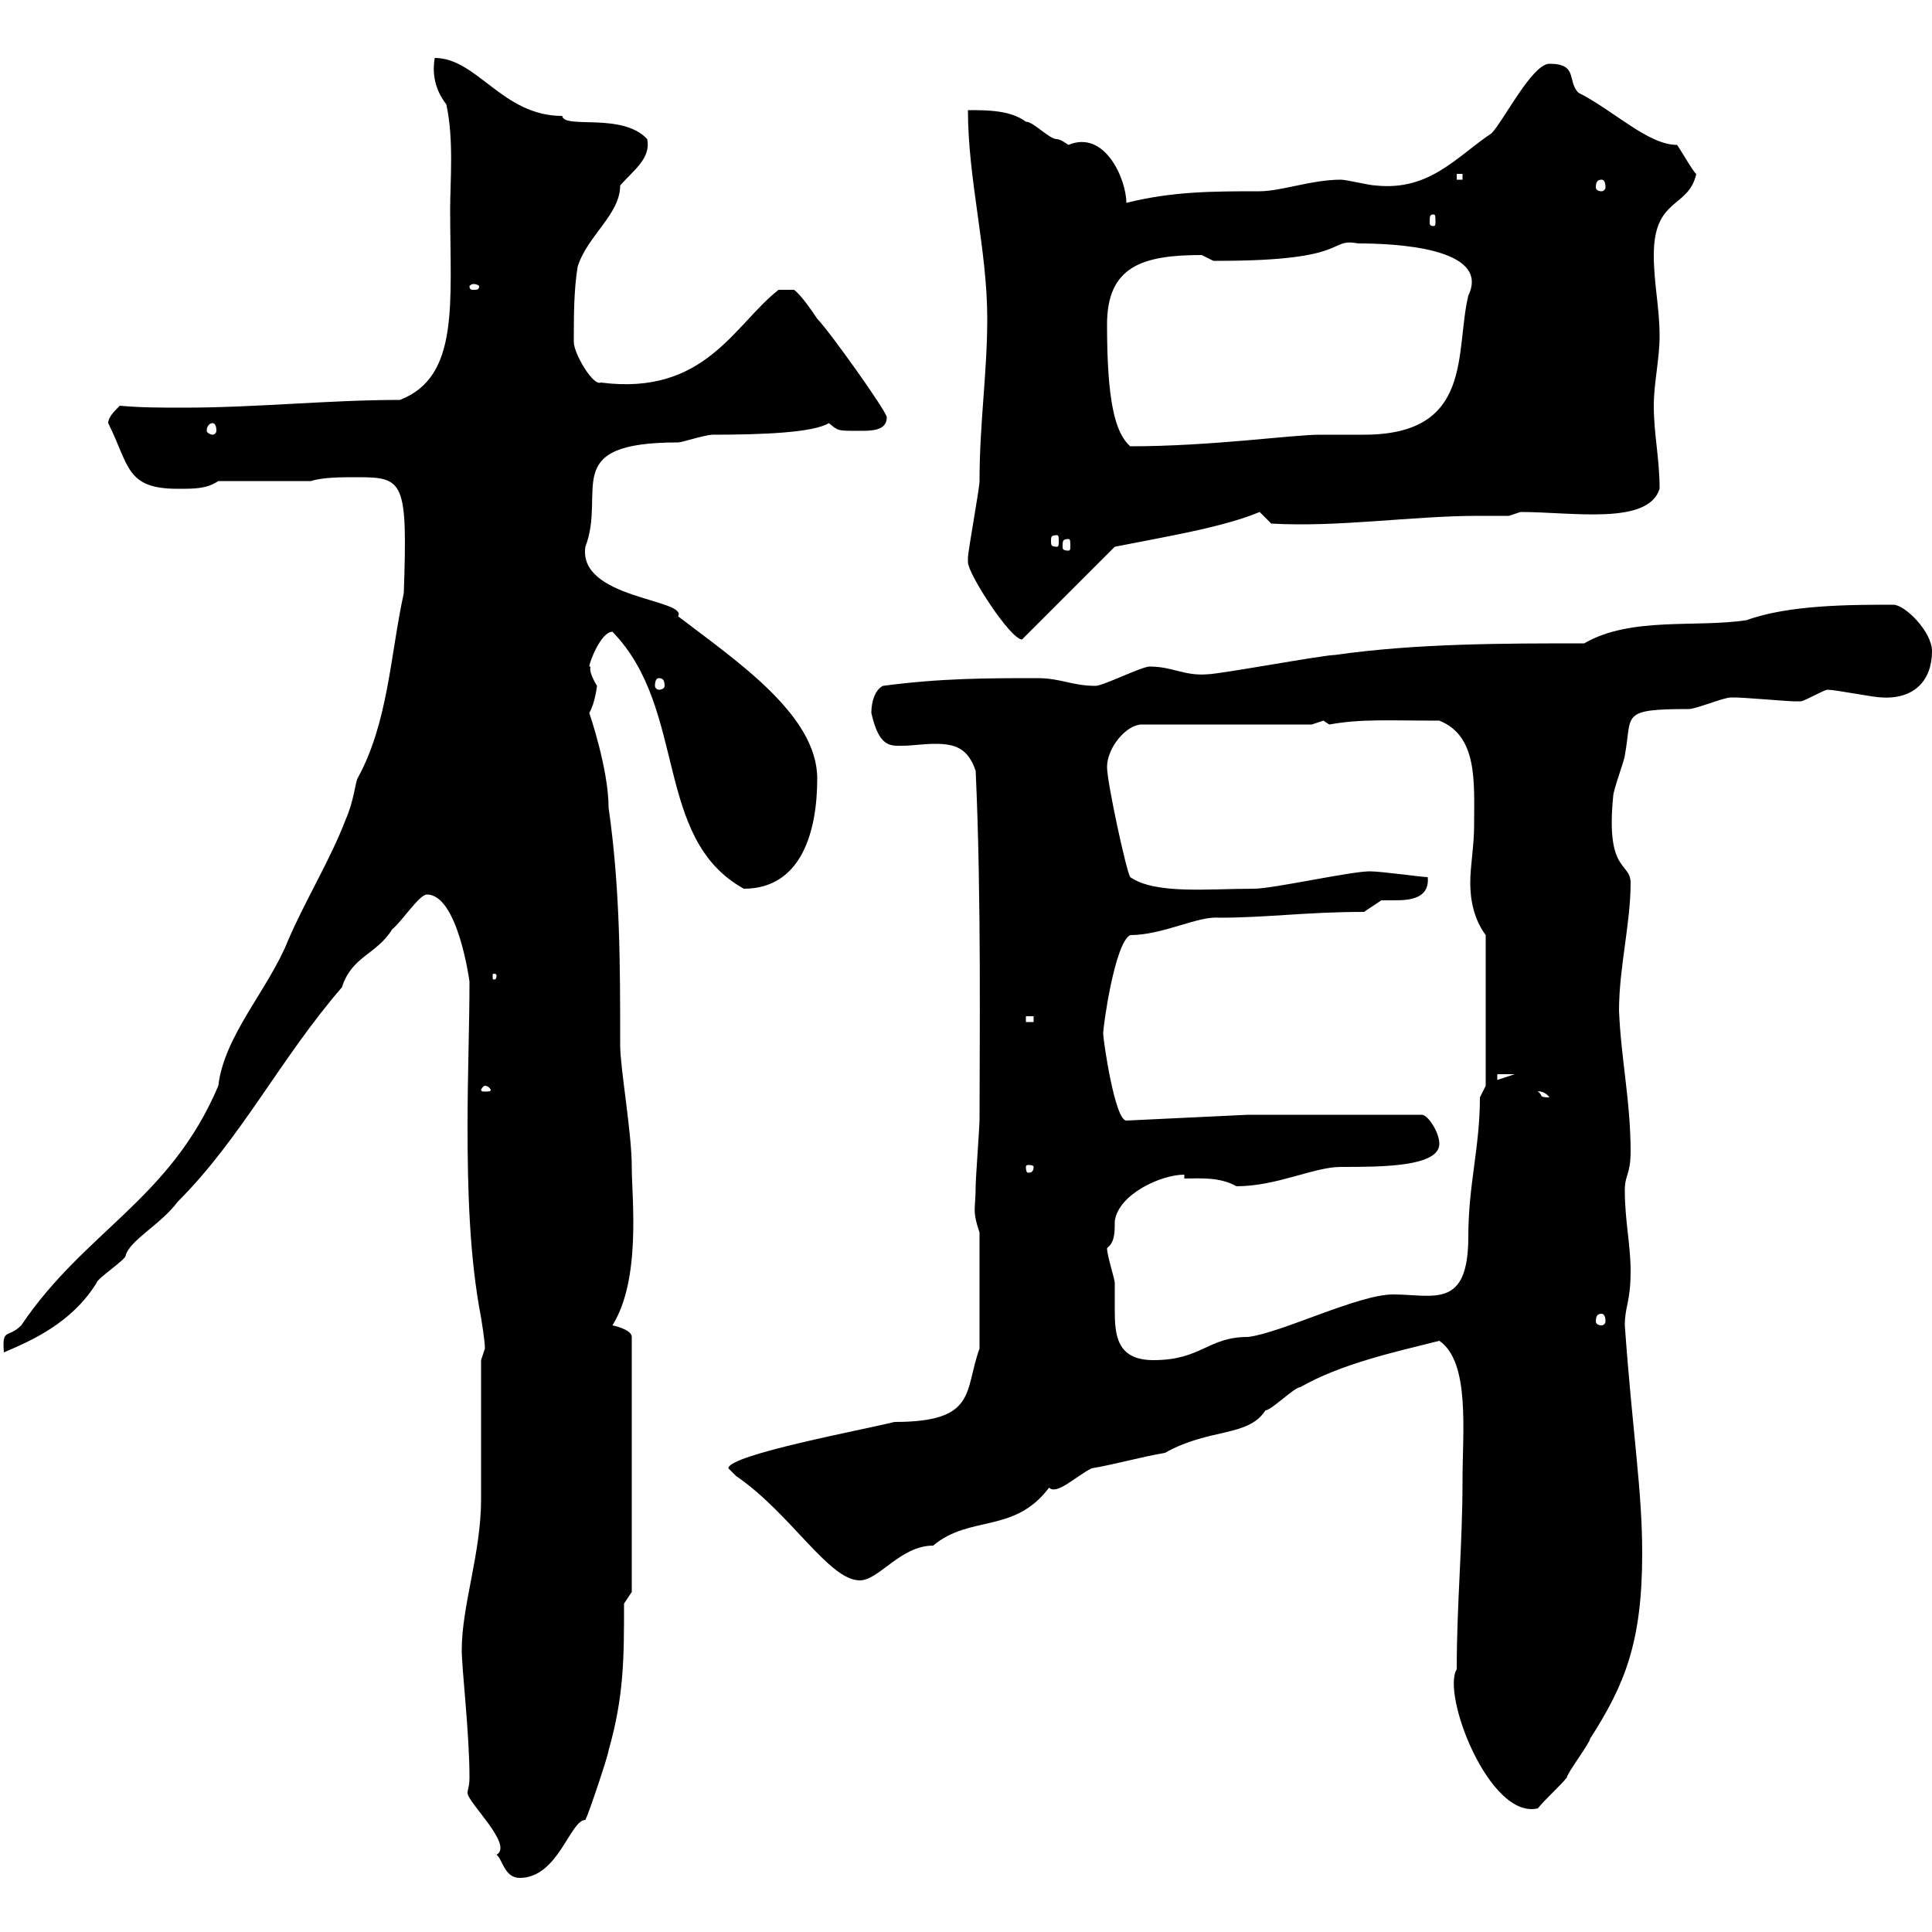 <svg xmlns="http://www.w3.org/2000/svg" xmlns:xlink="http://www.w3.org/1999/xlink" width="300" height="300"><path d="M71.70 256.20C71.70 259.20 72.90 269.10 72.90 276C72.90 277.50 72.60 277.80 72.60 278.40C72.60 279.90 79.80 286.50 77.10 288C78 288.60 78.30 291.60 80.70 291.60C86.70 291.60 88.50 282.60 90.90 282.60C91.50 281.40 94.50 272.40 94.50 271.80C96.90 263.40 96.90 257.40 96.90 249L98.10 247.20L98.10 207.60C98.10 206.40 95.10 205.80 95.10 205.80C99.60 198.60 98.10 186 98.10 181.20C98.10 175.80 96.30 165.90 96.30 162.30C96.30 149.70 96.30 138 94.50 125.40C94.50 119.40 91.50 110.70 91.50 110.70C92.40 109.20 92.70 106.50 92.70 106.50C90.90 103.50 92.10 103.50 91.50 103.50C91.50 102.90 93.30 98.10 95.10 98.10C106.80 110.10 101.40 130.20 115.50 138C124.50 138 126.90 129 126.90 120.90C126.90 111 114.30 102.60 105.30 95.70C106.80 93 89.70 93 90.90 84.90C94.20 76.20 86.70 68.70 105.30 68.70C105.90 68.70 109.50 67.50 110.70 67.50C118.20 67.50 126.30 67.20 128.70 65.70C130.20 66.90 129.90 66.90 133.50 66.90C135.30 66.90 137.70 66.90 137.70 64.80C137.70 63.90 128.70 51.30 126.90 49.50C126.30 48.60 124.50 45.90 123.30 45L120.90 45C114 50.40 109.50 61.50 93.30 59.40C92.10 60 89.10 54.90 89.10 53.10C89.10 49.20 89.10 45 89.70 41.40C91.20 36.60 96.30 33.30 96.30 28.80C98.40 26.40 101.10 24.60 100.50 21.60C96.60 17.40 87.60 20.10 87.30 18C78 18 74.10 9 67.50 9C67.20 10.80 67.20 13.50 69.30 16.20C70.50 21.60 69.90 28.20 69.90 32.40C69.90 47.10 71.40 58.50 62.10 62.10C51 62.10 39.90 63.30 28.50 63.30C24.90 63.30 21.90 63.30 18.60 63C17.70 63.90 16.80 64.80 16.80 65.70C20.10 72.30 19.50 75.90 27.60 75.90C30.30 75.90 32.10 75.90 33.90 74.70L48.30 74.70C50.10 74.10 53.10 74.10 55.50 74.10C62.70 74.10 63.30 74.70 62.70 92.10C60.60 101.70 60.30 112.20 55.50 120.90C55.20 121.50 54.90 124.50 53.70 127.20C51.30 133.50 47.40 139.80 44.70 146.10C41.70 153.60 34.80 160.80 33.90 168.60C26.40 186.30 13.20 191.10 3.30 205.80C1.20 207.90 0.30 206.10 0.60 210C4.80 208.20 11.10 205.50 15 199.20C15 198.60 19.50 195.60 19.50 195C20.10 192.60 24.90 190.20 27.60 186.60C37.50 176.70 43.50 164.40 53.10 153.30C54.60 148.50 58.50 148.20 60.90 144.30C62.40 143.10 65.10 138.90 66.30 138.90C71.10 138.90 72.90 152.40 72.90 152.40C72.90 159.30 72.60 166.80 72.60 174.90C72.60 184.80 72.90 195.30 74.70 204.60C74.70 204.60 75.30 208.20 75.30 209.40C75.30 209.40 74.70 211.20 74.70 211.20C74.70 214.80 74.70 229.20 74.70 232.80C74.70 241.20 71.70 249.30 71.70 256.20ZM226.20 259.20C223.80 263.10 231.30 282.60 238.80 280.80C239.70 279.60 242.40 277.20 243.30 276C243.30 275.40 246.90 270.60 246.90 270C252.30 261.60 255 255 255 241.20C255 231.30 253.50 222.60 252.30 205.80C252.30 202.80 253.20 202.20 253.20 197.40C253.20 193.20 252.30 189.60 252.30 184.80C252.30 182.40 253.20 182.40 253.20 178.80C253.20 171 251.70 164.40 251.40 156.90C251.40 150.30 253.20 143.40 253.20 137.10C253.20 133.80 249.30 135.60 250.50 123.60C250.50 122.70 252.30 117.90 252.30 117.30C253.50 111 251.40 110.10 262.20 110.10C263.40 110.10 267.60 108.30 268.80 108.30C269.40 108.30 269.40 108.30 269.40 108.30C270.60 108.30 277.80 108.90 278.40 108.90C278.40 108.90 278.40 108.90 279.60 108.90C280.20 108.90 283.20 107.10 283.80 107.10C285 107.10 291 108.30 292.20 108.30C297.30 108.60 300 105.60 300 101.10C300 98.10 295.80 93.90 294 93.90C287.40 93.90 277.80 93.90 271.20 96.30C263.40 97.50 253.20 95.70 246 99.90C233.40 99.90 219.90 99.90 207.30 101.70C205.50 101.70 189.30 104.70 187.50 104.70C183.90 105 182.10 103.50 178.50 103.50C177.30 103.50 171.30 106.50 170.10 106.50C166.50 106.50 164.70 105.30 161.10 105.30C153.30 105.30 146.10 105.30 137.10 106.50C135.90 107.10 135.30 108.90 135.30 110.70C136.50 116.10 138.30 115.80 140.10 115.80C141.60 115.80 143.40 115.50 145.20 115.50C148.20 115.50 150.30 116.10 151.50 119.70C152.40 139.20 152.10 162.30 152.10 174C152.10 174.90 151.50 183 151.50 184.20C151.50 187.80 150.90 187.80 152.10 191.40L152.10 209.40C149.70 216 151.80 220.80 138.90 220.80C134.10 222 113.10 225.90 113.10 228C113.10 228 114.30 229.20 114.30 229.20C122.70 234.90 128.70 245.40 133.50 245.40C136.50 245.40 139.80 240 144.90 240C150.60 235.20 157.50 238.20 162.90 231C164.10 232.20 167.10 229.20 169.50 228C173.10 227.40 177.30 226.20 180.90 225.60C187.80 221.70 193.80 223.20 196.50 219C197.40 219 201 215.40 201.90 215.40C208.20 211.80 216.30 210 223.50 208.20C228.30 211.50 227.10 222.30 227.10 229.80C227.10 240 226.20 249 226.20 259.20ZM171.90 193.80C173.10 192.90 173.10 191.40 173.10 189.60C173.70 185.40 180.30 182.40 183.90 182.40L183.90 183C186.30 183 189.30 182.70 192 184.20C198.30 184.20 204 181.20 208.20 181.20C214.50 181.20 223.50 181.20 223.50 177.60C223.50 175.80 221.70 173.10 220.80 173.10L193.80 173.10L174.90 174C173.10 174 171.30 161.40 171.30 160.50C171.30 159.30 173.10 146.40 175.50 145.20C180.60 145.20 186 142.20 189.30 142.50C196.80 142.50 202.80 141.60 211.80 141.60C211.80 141.60 214.50 139.80 214.50 139.80C214.80 139.80 215.70 139.80 216.60 139.80C219 139.80 222 139.50 221.70 136.20C220.80 136.20 214.50 135.30 212.70 135.30C209.70 135.30 197.70 138 194.70 138C187.50 138 179.40 138.90 175.50 136.20C174.90 135.30 171.90 121.50 171.90 119.10C171.90 116.10 174.90 112.50 177.30 112.50L203.70 112.50C203.70 112.50 205.50 111.90 205.50 111.90C205.50 111.90 206.40 112.50 206.40 112.50C211.50 111.60 215.40 111.90 223.50 111.90C229.50 114.30 228.90 121.50 228.90 128.10C228.90 131.40 228.30 134.40 228.30 137.10C228.30 139.80 228.90 142.80 230.70 145.20L230.70 168.60C230.70 168.60 229.80 170.40 229.80 170.40C229.80 178.20 228 183.90 228 192C228 203.40 222.60 201 216.30 201C210.90 201 198.90 207 193.80 207.60C187.50 207.60 186.60 211.20 179.10 211.20C173.40 211.20 173.10 207.30 173.10 203.40C173.10 201.90 173.10 200.70 173.10 199.20C173.10 198.60 171.90 195 171.90 193.80ZM248.70 204C249 204 249.30 204.30 249.30 205.20C249.30 205.50 249 205.80 248.70 205.80C248.10 205.80 247.80 205.50 247.80 205.20C247.80 204.30 248.10 204 248.70 204ZM160.50 181.20C160.50 182.10 159.90 182.10 159.60 182.10C159.60 182.10 159.30 182.10 159.30 181.20C159.30 180.90 159.60 180.90 159.60 180.90C159.90 180.90 160.50 180.90 160.50 181.20ZM238.80 169.50C238.50 169.50 239.70 169.20 240.60 170.40C238.80 170.40 239.70 170.10 238.80 169.50ZM75.30 168.60C75.90 168.60 76.20 169.20 76.20 169.20C76.20 169.50 75.90 169.50 75.30 169.50C75 169.50 74.70 169.50 74.70 169.20C74.70 169.20 75 168.60 75.30 168.60ZM232.50 166.80L235.20 166.80L232.50 167.70ZM159.30 157.80L160.50 157.80L160.50 158.70L159.30 158.70ZM77.10 151.50C77.10 152.10 76.80 152.10 76.80 152.10C76.50 152.10 76.50 152.10 76.50 151.50C76.50 151.20 76.50 151.20 76.80 151.20C76.80 151.20 77.10 151.20 77.10 151.50ZM102.30 105.30C102.90 105.30 103.20 105.60 103.20 106.50C103.20 106.80 102.90 107.10 102.30 107.10C102 107.10 101.70 106.80 101.70 106.50C101.70 105.60 102 105.30 102.30 105.30ZM150.30 87.30C150.30 89.10 156.90 99.30 158.70 99.30L173.10 84.90C180.60 83.40 189.90 81.90 195.60 79.50L197.40 81.30C207.90 81.90 219.30 80.10 229.50 80.10C231 80.10 232.50 80.10 234.30 80.10L236.10 79.50C244.20 79.50 255.90 81.60 257.70 75.90C257.70 71.10 256.80 67.50 256.80 63C256.80 59.40 257.70 55.80 257.70 52.20C257.70 47.70 256.80 44.10 256.80 39.60C256.80 30.60 262.20 32.40 263.40 27C263.10 27 260.70 22.80 260.40 22.50C255.90 22.50 250.50 17.10 245.10 14.40C243.30 12.60 245.10 9.90 240.60 9.90C237.90 9.90 233.40 18.90 231.60 20.70C226.20 24.30 222 29.70 213.60 28.80C212.70 28.80 209.10 27.90 208.20 27.90C203.70 27.90 198.90 29.70 195.60 29.70C188.40 29.70 182.10 29.70 174.90 31.50C174.90 27.90 171.60 20.10 165.90 22.50C165.90 22.50 164.70 21.60 164.10 21.60C162.90 21.60 160.50 18.90 159.30 18.90C156.90 17.10 153.30 17.10 150.30 17.10C150.30 27.90 153.30 38.70 153.30 49.50C153.30 57.90 152.10 65.70 152.10 74.70C152.10 75.90 150.30 85.50 150.30 86.70C150.30 86.70 150.30 86.70 150.30 87.30ZM165.90 83.70C166.20 83.70 166.20 84 166.20 84.90C166.20 85.20 166.20 85.50 165.90 85.50C165 85.50 165 85.20 165 84.90C165 84 165 83.70 165.90 83.70ZM164.10 83.10C164.40 83.10 164.40 83.40 164.40 84C164.40 84.60 164.40 84.90 164.10 84.90C163.20 84.90 163.20 84.60 163.20 84C163.20 83.40 163.20 83.10 164.10 83.10ZM171.90 50.40C171.90 41.40 177.30 39.60 186.60 39.60C186.60 39.60 188.40 40.50 188.40 40.50C189.30 40.50 189.30 40.50 189.30 40.50C210 40.50 206.10 36.90 210.90 37.80C216.30 37.80 231.60 38.40 228 45.90C225.90 54.60 228.90 67.50 211.80 67.50C209.40 67.50 207.30 67.50 204.90 67.50C200.70 67.50 188.10 69.30 175.50 69.30C173.10 67.20 171.90 62.10 171.90 50.40ZM33 65.70C33.30 65.70 33.60 66 33.60 66.90C33.60 67.20 33.30 67.50 33 67.50C32.70 67.50 32.10 67.20 32.10 66.90C32.10 66 32.70 65.70 33 65.70ZM73.50 44.10C74.10 44.10 74.40 44.40 74.40 44.40C74.40 45 74.10 45 73.50 45C73.20 45 72.90 45 72.90 44.40C72.90 44.40 73.20 44.10 73.50 44.10ZM222.60 33.30C222.90 33.30 222.90 33.60 222.90 34.50C222.90 34.80 222.90 35.10 222.60 35.10C222 35.10 222 34.80 222 34.50C222 33.60 222 33.30 222.60 33.30ZM248.70 27.90C249 27.90 249.30 28.20 249.30 29.10C249.30 29.40 249 29.70 248.70 29.70C248.10 29.70 247.80 29.40 247.80 29.10C247.80 28.20 248.10 27.90 248.70 27.90ZM226.20 27L227.10 27L227.10 27.90L226.20 27.90Z"/></svg>